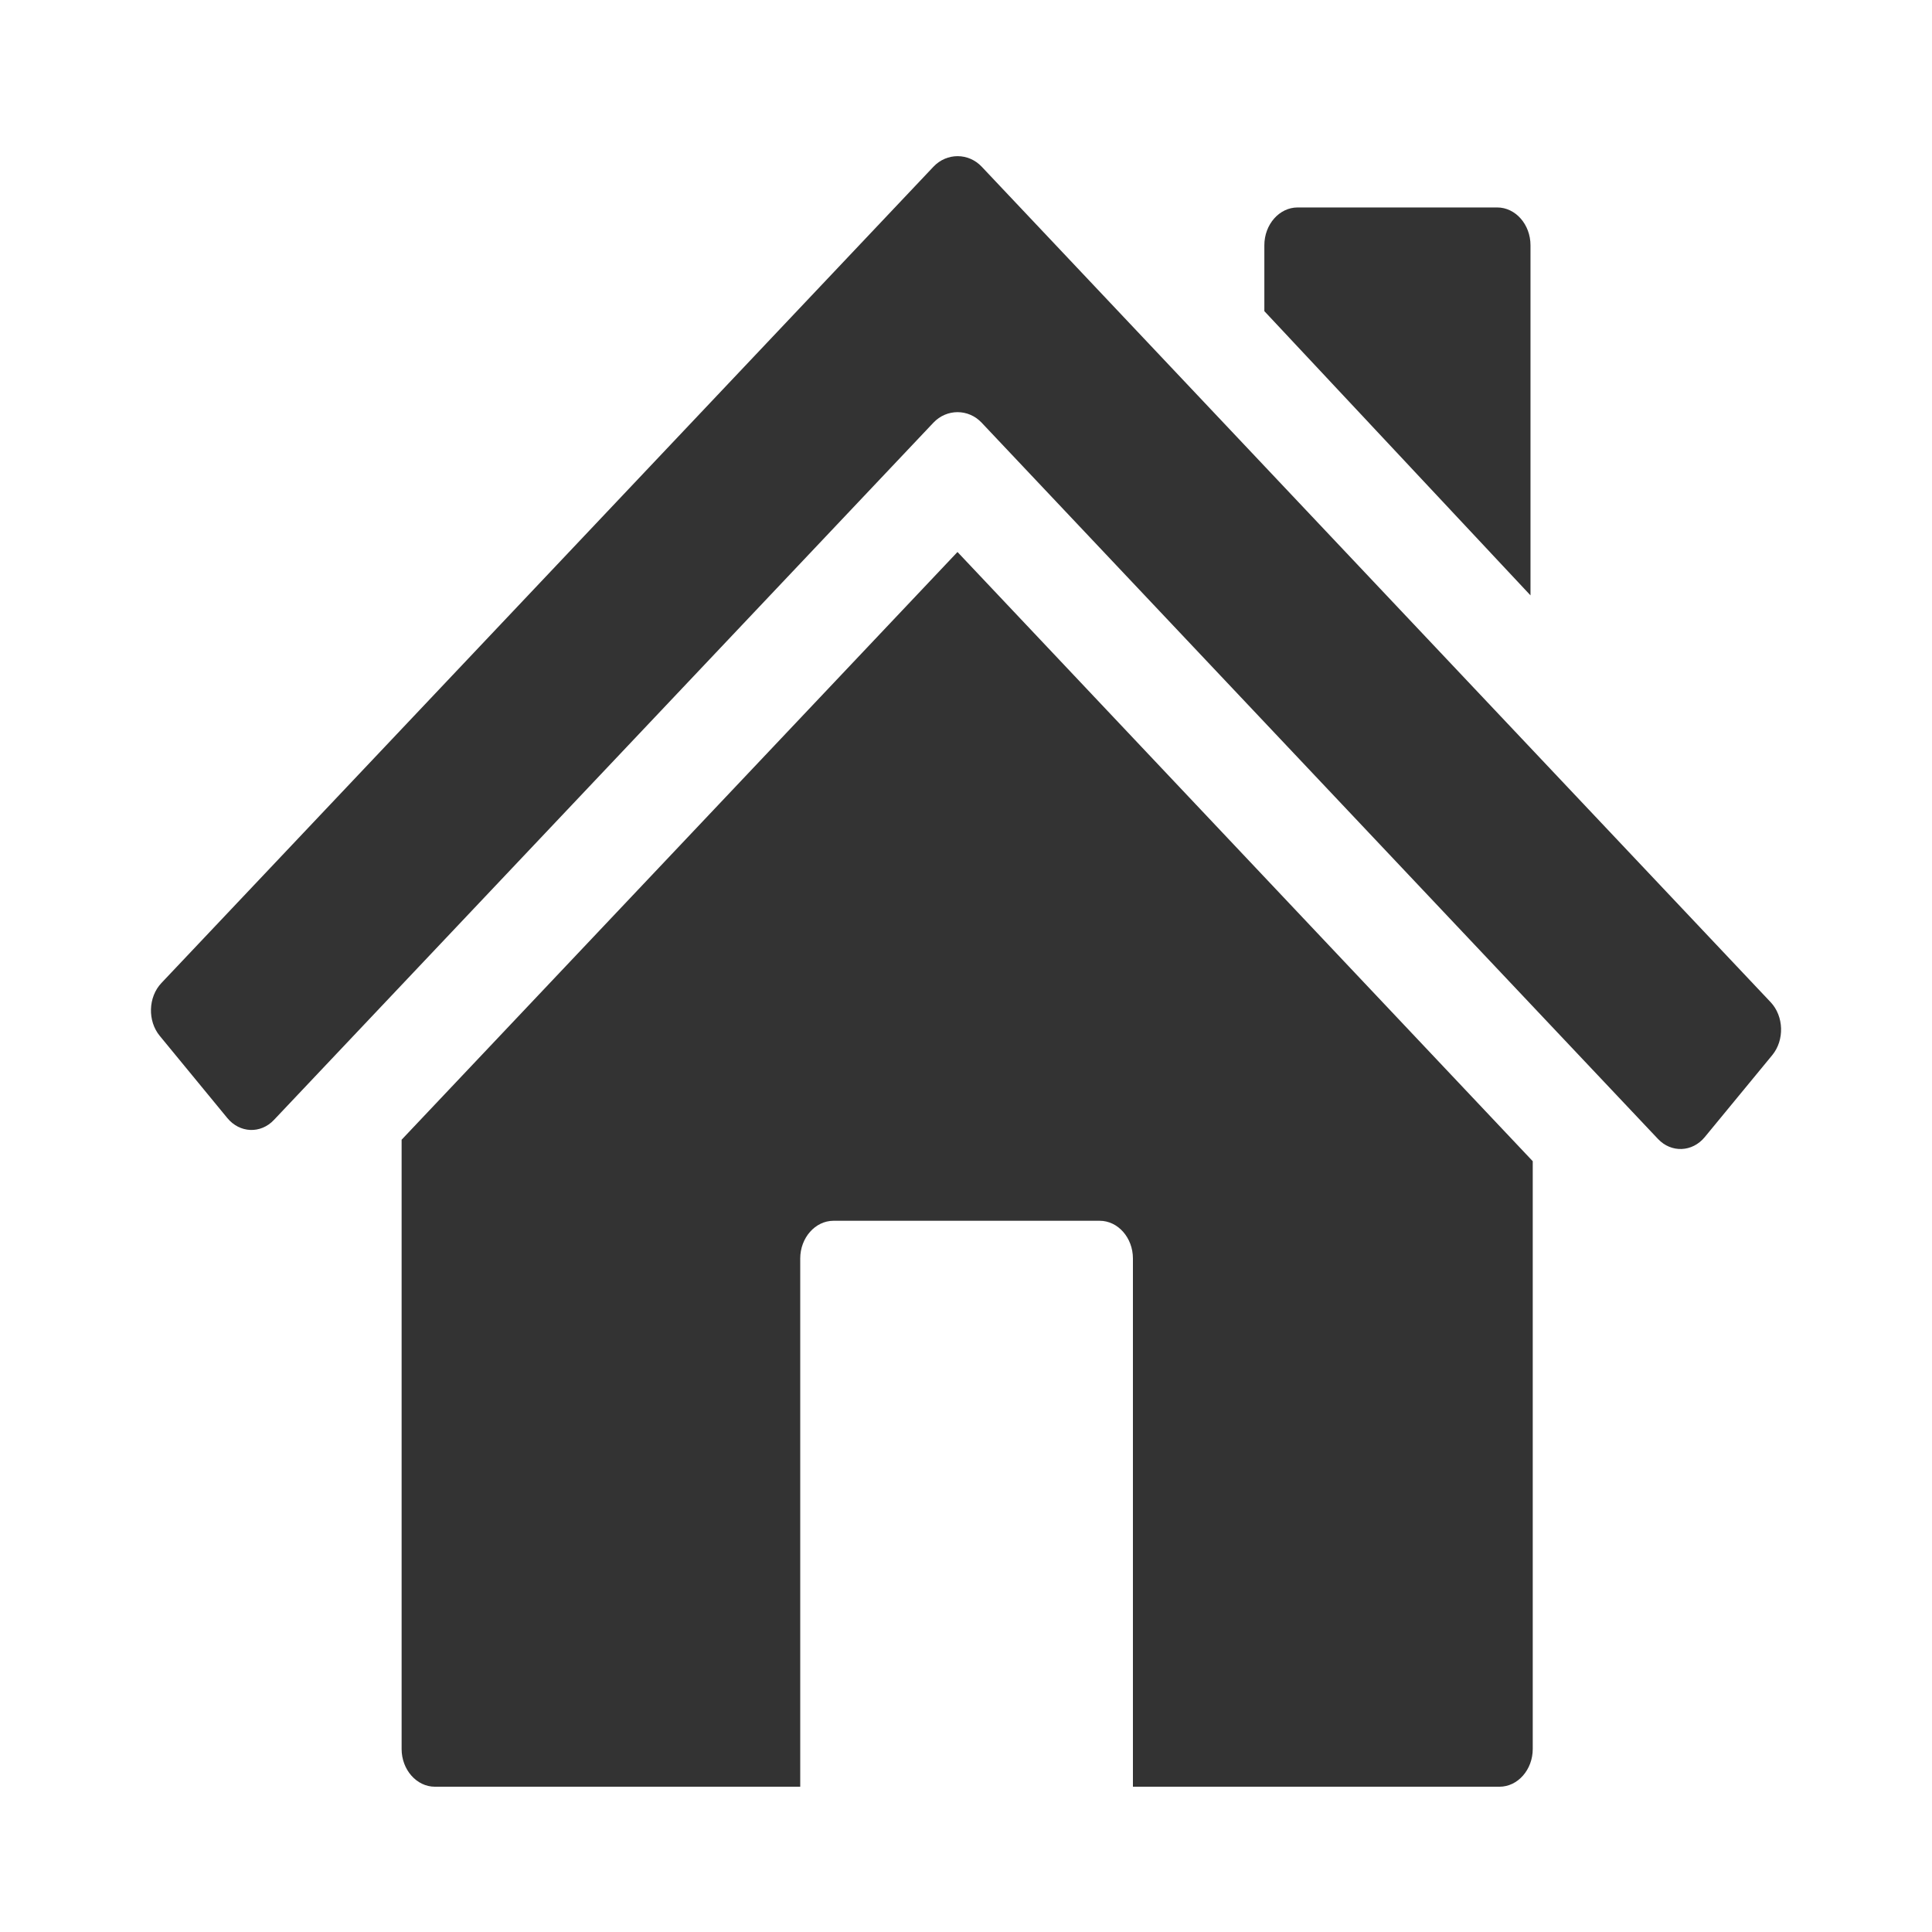 <?xml version="1.0" encoding="UTF-8" standalone="no"?>
<svg width="64" height="64">
	<g transform="matrix(1.2,0,0,1.361,-147.952,-648.301)">
		<path d="m 170.351,504.021 c -0.343,0.365 -0.922,0.385 -1.288,0.043 L 150.392,486.63 c -0.365,-0.342 -0.966,-0.342 -1.332,0 l -18.204,16.97 c -0.367,0.344 -0.945,0.322 -1.287,-0.045 l -1.865,-2 c -0.342,-0.365 -0.321,-0.945 0.045,-1.287 l 21.313,-19.869 c 0.367,-0.342 0.967,-0.342 1.334,0.002 l 21.777,20.334 c 0.365,0.342 0.386,0.922 0.043,1.289 l -1.865,1.997 z"
		      style="fill:#333333"/>
		<path d="m 149.725,489.777 -15.345,14.305 v 14.83 c 0,0.504 0.414,0.918 0.919,0.918 h 10.085 v -12.857 c 0,-0.504 0.414,-0.918 0.919,-0.918 h 7.347 c 0.506,0 0.918,0.414 0.918,0.918 v 12.857 h 10.119 c 0.505,0 0.918,-0.414 0.918,-0.918 v -14.307 l -15.88,-14.828 z"
		      style="fill:#333333"/>
		<path d="m 165.543,482.311 c 0,-0.506 -0.414,-0.92 -0.919,-0.92 h -5.51 c -0.505,0 -0.918,0.414 -0.918,0.92 v 1.604 l 7.347,6.918 v -8.522 z"
		      style="fill:#333333"/>
	</g>
</svg>
